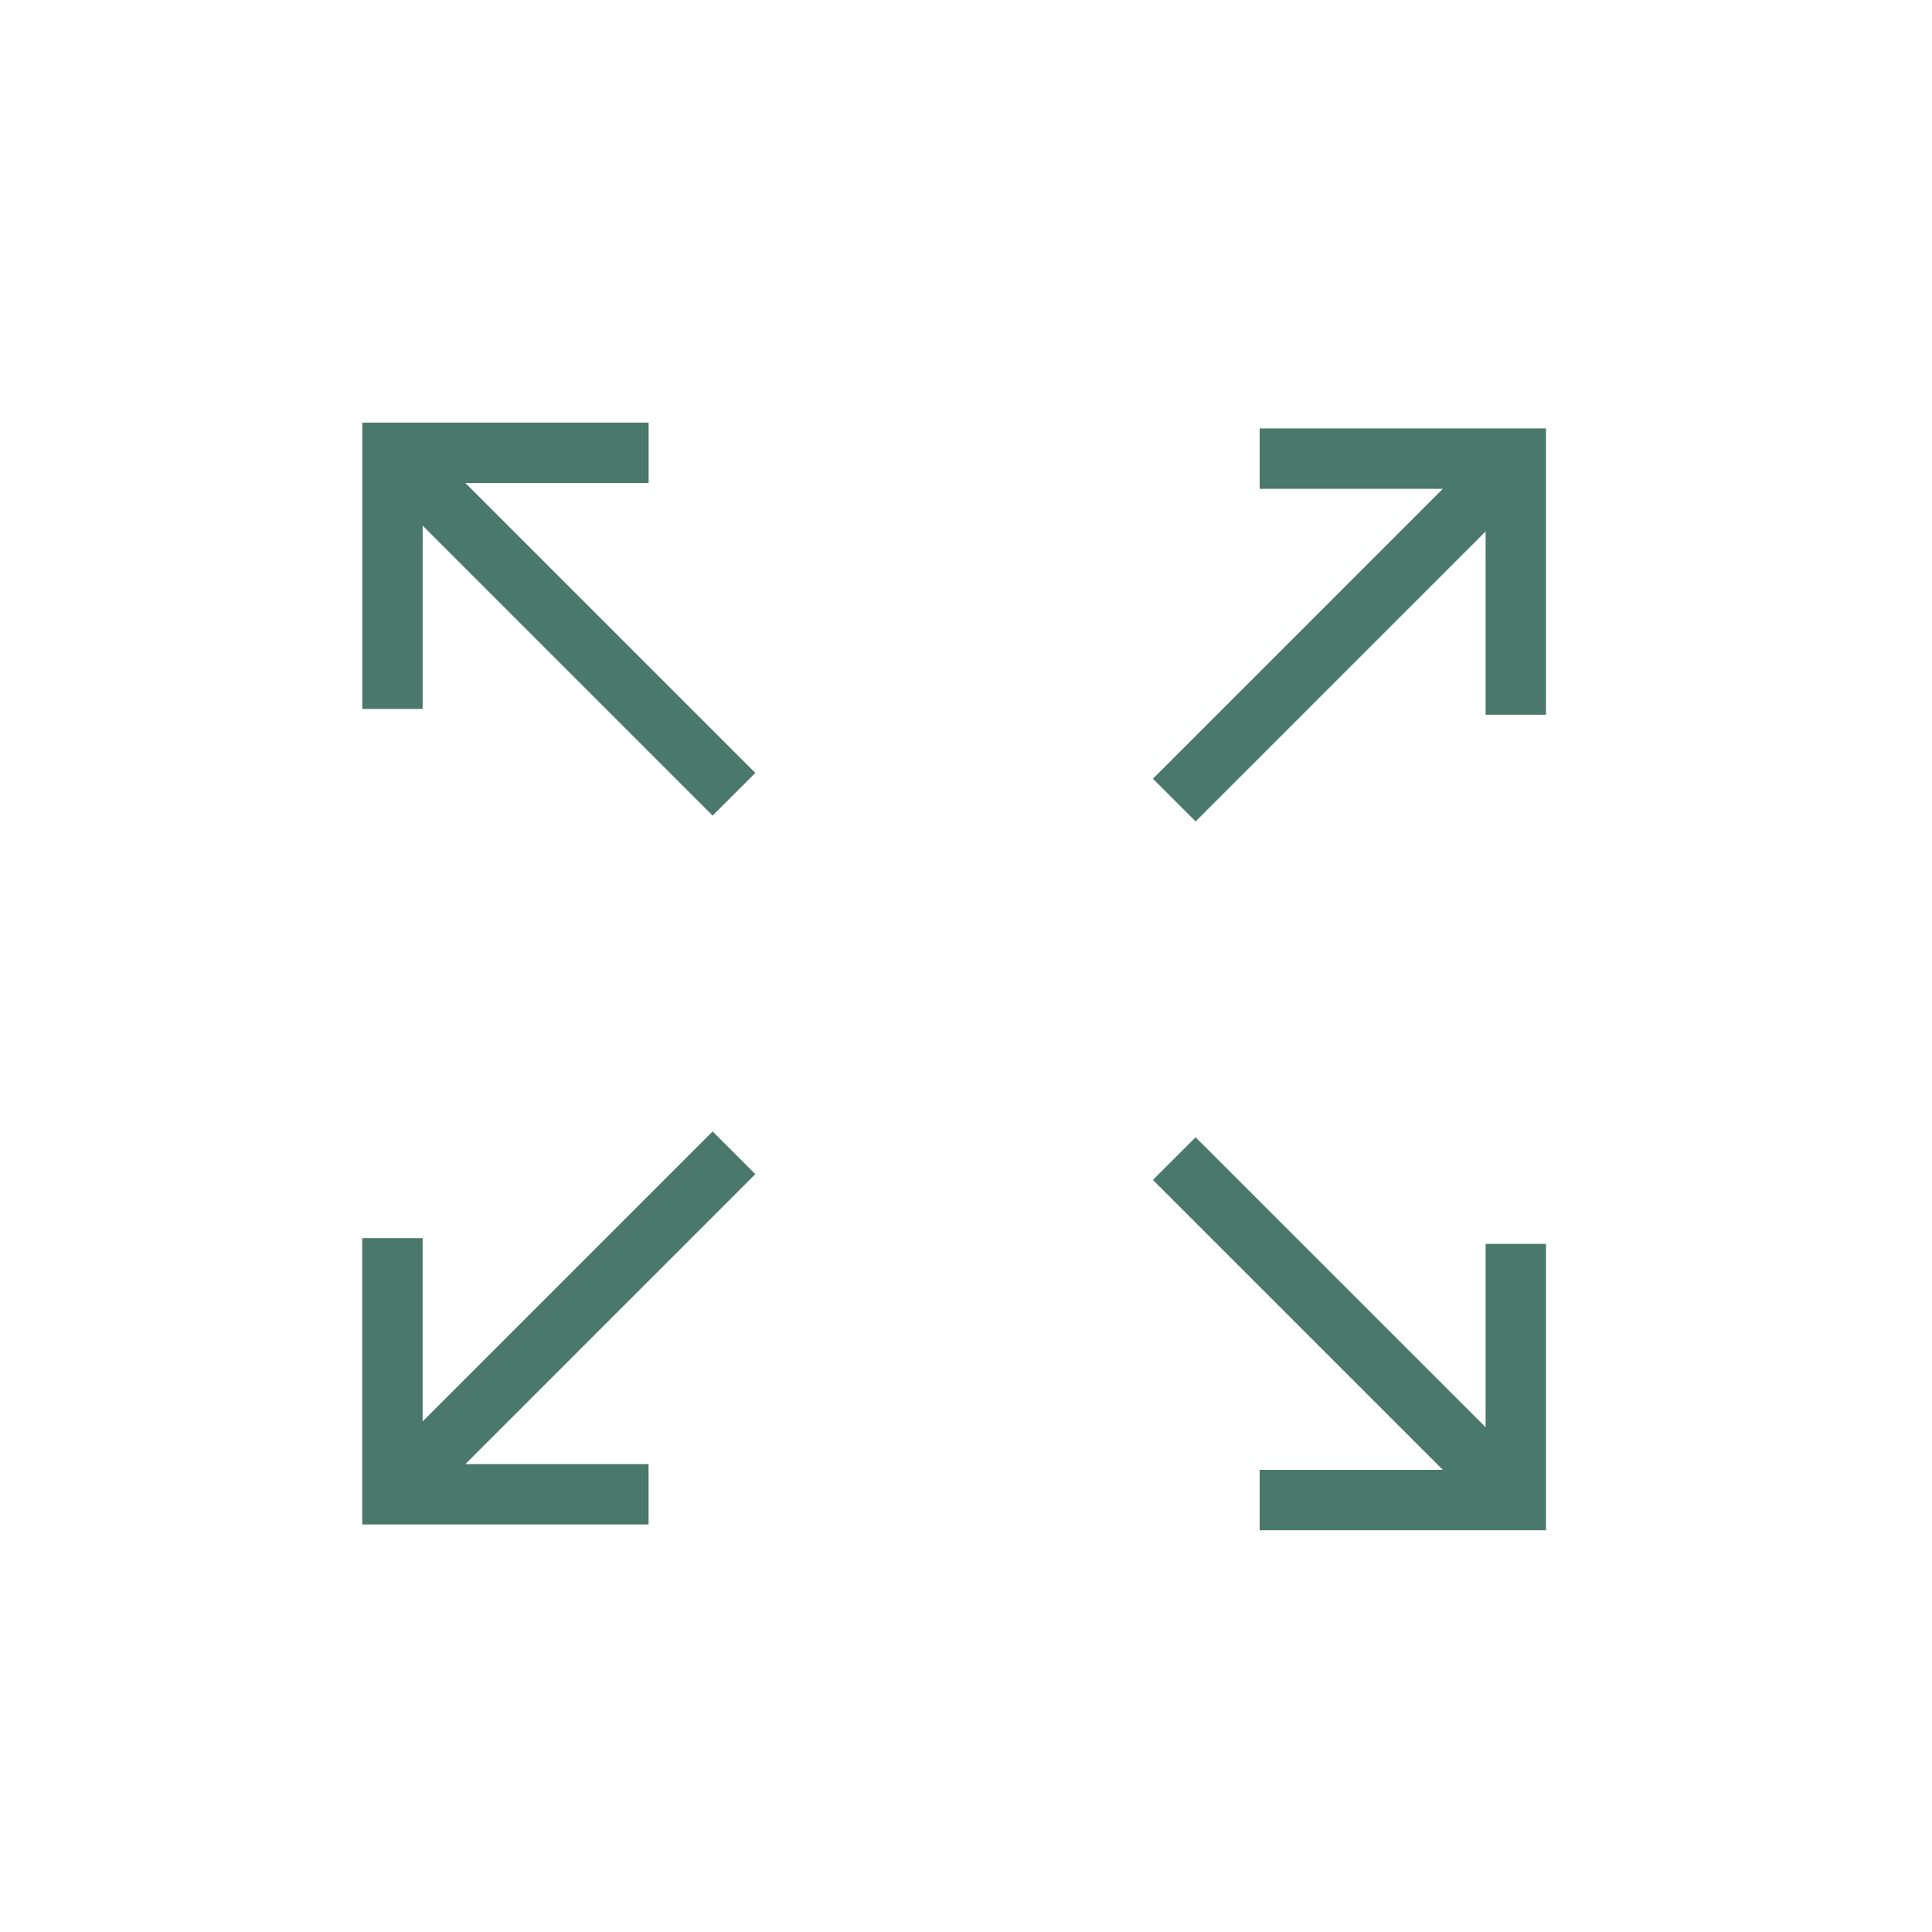 <svg width="40" height="40" viewBox="0 0 40 40" fill="none" xmlns="http://www.w3.org/2000/svg">
<path fill-rule="evenodd" clip-rule="evenodd" d="M7.501 8.75H8.126H13.429V10L9.635 10L15.638 16.003L14.754 16.886L8.751 10.883L8.751 14.678H7.501L7.501 9.375L7.501 8.75ZM32.008 8.87V9.495V14.798H30.758V11.003L24.754 17.007L23.87 16.123L29.873 10.12H26.08L26.08 8.87L31.383 8.87L32.008 8.87ZM31.383 31.682H32.008V31.057V25.754H30.758V29.549L24.754 23.546L23.87 24.429L29.873 30.432H26.08V31.682L31.383 31.682ZM7.5 31.563V30.938V25.635H8.75L8.75 29.43L14.754 23.426L15.638 24.31L9.635 30.313H13.428V31.563H8.125H7.5Z" fill="#4A786A"/>
</svg>
